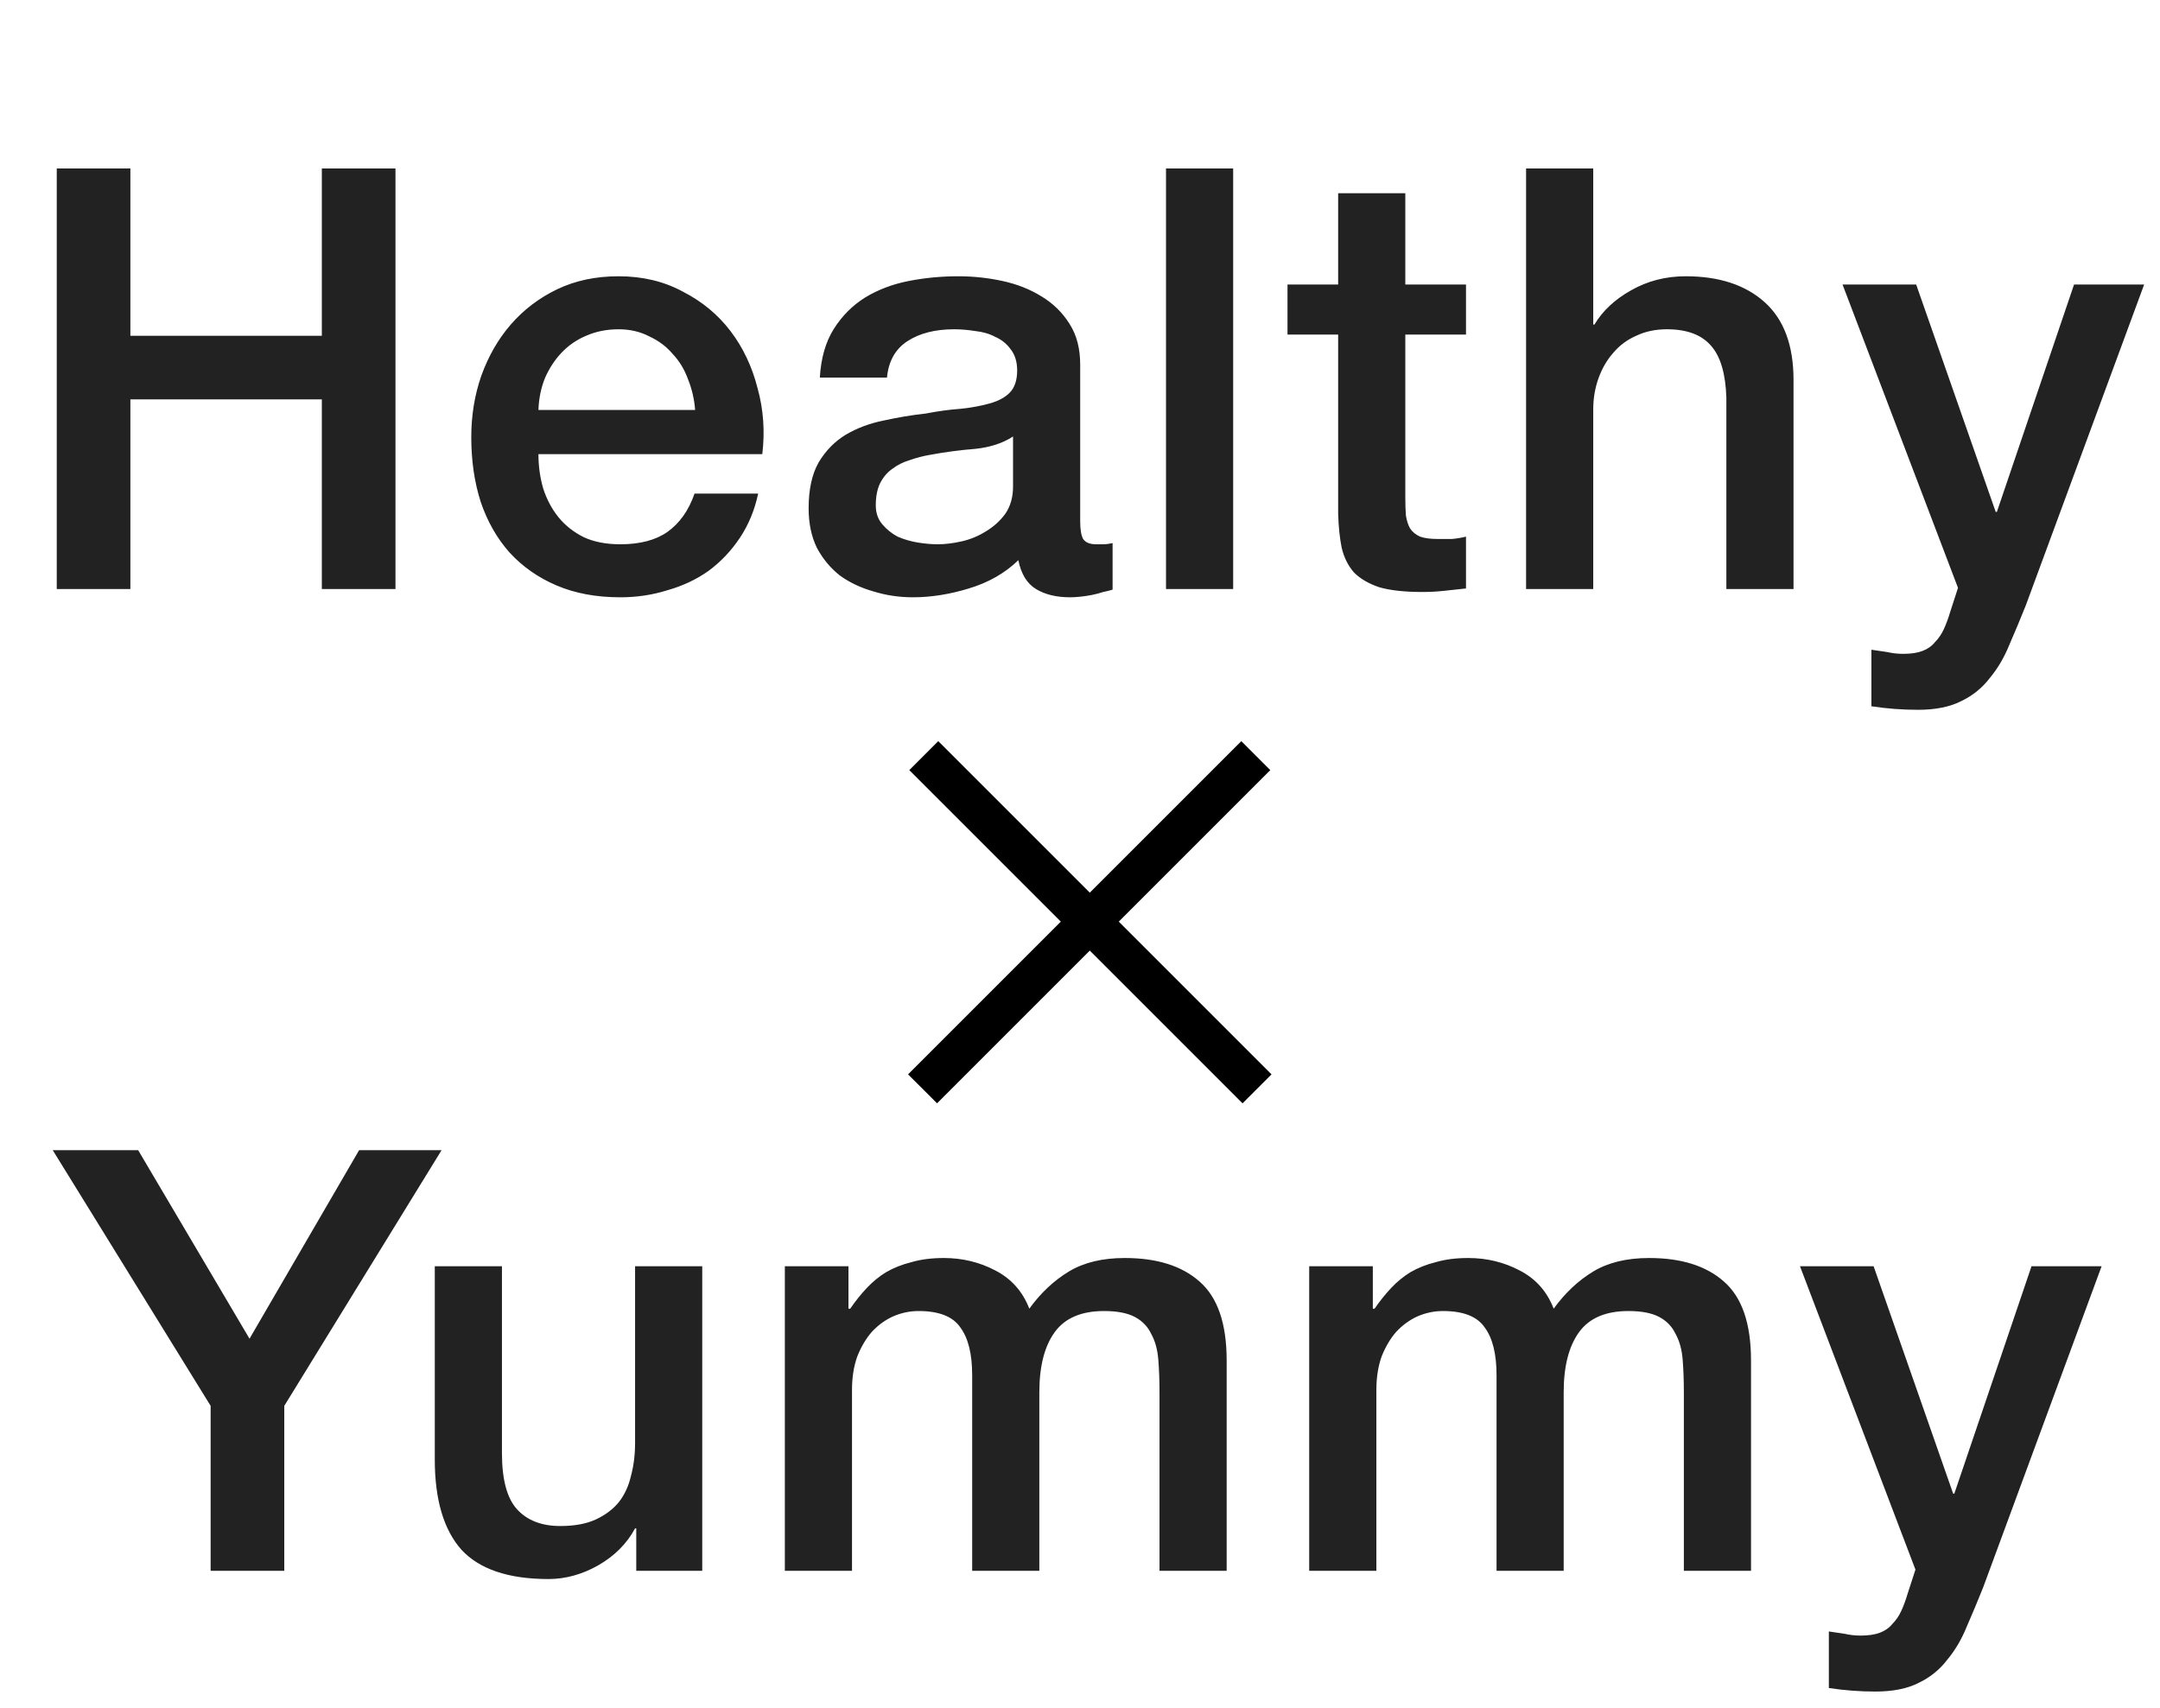 <svg width="110" height="87" viewBox="0 0 110 87" fill="none" xmlns="http://www.w3.org/2000/svg">
<path d="M2.89 8.58H6.64V17.1H16.39V8.58H20.14V30H16.39V20.34H6.64V30H2.89V8.58ZM35.4 20.88C35.36 20.34 35.24 19.82 35.04 19.32C34.86 18.82 34.6 18.39 34.26 18.03C33.94 17.65 33.54 17.35 33.06 17.13C32.6 16.89 32.08 16.77 31.5 16.77C30.9 16.77 30.35 16.88 29.85 17.1C29.37 17.3 28.95 17.59 28.59 17.97C28.25 18.33 27.97 18.76 27.75 19.26C27.55 19.76 27.44 20.3 27.42 20.88H35.4ZM27.42 23.13C27.42 23.73 27.5 24.31 27.66 24.87C27.84 25.43 28.1 25.92 28.44 26.34C28.78 26.76 29.21 27.1 29.73 27.36C30.25 27.6 30.87 27.72 31.59 27.72C32.59 27.72 33.39 27.51 33.99 27.09C34.61 26.65 35.07 26 35.37 25.14H38.61C38.43 25.98 38.12 26.73 37.68 27.39C37.24 28.05 36.71 28.61 36.09 29.07C35.47 29.51 34.77 29.84 33.99 30.06C33.23 30.3 32.43 30.42 31.59 30.42C30.37 30.42 29.29 30.22 28.35 29.82C27.41 29.42 26.61 28.86 25.95 28.14C25.31 27.42 24.82 26.56 24.48 25.56C24.16 24.56 24 23.46 24 22.26C24 21.16 24.17 20.12 24.51 19.14C24.87 18.14 25.37 17.27 26.01 16.53C26.67 15.77 27.46 15.17 28.38 14.73C29.3 14.29 30.34 14.07 31.5 14.07C32.72 14.07 33.81 14.33 34.77 14.85C35.75 15.35 36.56 16.02 37.2 16.86C37.84 17.7 38.3 18.67 38.58 19.77C38.88 20.85 38.96 21.97 38.82 23.13H27.42ZM55.01 26.55C55.01 26.97 55.06 27.27 55.16 27.45C55.28 27.63 55.5 27.72 55.82 27.72C55.92 27.72 56.04 27.72 56.18 27.72C56.32 27.72 56.48 27.7 56.66 27.66V30.03C56.54 30.07 56.38 30.11 56.18 30.15C56 30.21 55.81 30.26 55.61 30.3C55.41 30.34 55.21 30.37 55.01 30.39C54.81 30.41 54.64 30.42 54.5 30.42C53.8 30.42 53.22 30.28 52.76 30C52.3 29.72 52 29.23 51.86 28.53C51.18 29.19 50.34 29.67 49.34 29.97C48.36 30.27 47.41 30.42 46.49 30.42C45.79 30.42 45.12 30.32 44.48 30.12C43.84 29.94 43.27 29.67 42.77 29.31C42.29 28.93 41.9 28.46 41.6 27.9C41.32 27.32 41.18 26.65 41.18 25.89C41.18 24.93 41.35 24.15 41.69 23.55C42.05 22.95 42.51 22.48 43.07 22.14C43.65 21.8 44.29 21.56 44.99 21.42C45.71 21.26 46.43 21.14 47.15 21.06C47.77 20.94 48.36 20.86 48.92 20.82C49.48 20.76 49.97 20.67 50.39 20.55C50.83 20.43 51.17 20.25 51.41 20.01C51.67 19.75 51.8 19.37 51.8 18.87C51.8 18.43 51.69 18.07 51.47 17.79C51.27 17.51 51.01 17.3 50.69 17.16C50.39 17 50.05 16.9 49.67 16.86C49.29 16.8 48.93 16.77 48.59 16.77C47.63 16.77 46.84 16.97 46.22 17.37C45.6 17.77 45.25 18.39 45.17 19.23H41.75C41.81 18.23 42.05 17.4 42.47 16.74C42.89 16.08 43.42 15.55 44.06 15.15C44.72 14.75 45.46 14.47 46.28 14.31C47.1 14.15 47.94 14.07 48.8 14.07C49.56 14.07 50.31 14.15 51.05 14.31C51.79 14.47 52.45 14.73 53.03 15.09C53.63 15.45 54.11 15.92 54.47 16.5C54.83 17.06 55.01 17.75 55.01 18.57V26.55ZM51.59 22.23C51.07 22.57 50.43 22.78 49.67 22.86C48.91 22.92 48.15 23.02 47.39 23.16C47.03 23.22 46.68 23.31 46.34 23.43C46 23.53 45.7 23.68 45.44 23.88C45.18 24.06 44.97 24.31 44.81 24.63C44.67 24.93 44.6 25.3 44.6 25.74C44.6 26.12 44.71 26.44 44.93 26.7C45.15 26.96 45.41 27.17 45.71 27.33C46.03 27.47 46.37 27.57 46.73 27.63C47.11 27.69 47.45 27.72 47.75 27.72C48.13 27.72 48.54 27.67 48.98 27.57C49.42 27.47 49.83 27.3 50.21 27.06C50.61 26.82 50.94 26.52 51.2 26.16C51.46 25.78 51.59 25.32 51.59 24.78V22.23ZM59.38 8.58H62.8V30H59.38V8.58ZM65.567 14.49H68.147V9.84H71.567V14.49H74.657V17.04H71.567V25.32C71.567 25.68 71.577 25.99 71.597 26.25C71.637 26.51 71.707 26.73 71.807 26.91C71.927 27.09 72.097 27.23 72.317 27.33C72.537 27.41 72.837 27.45 73.217 27.45C73.457 27.45 73.697 27.45 73.937 27.45C74.177 27.43 74.417 27.39 74.657 27.33V29.97C74.277 30.01 73.907 30.05 73.547 30.09C73.187 30.13 72.817 30.15 72.437 30.15C71.537 30.15 70.807 30.07 70.247 29.91C69.707 29.73 69.277 29.48 68.957 29.16C68.657 28.82 68.447 28.4 68.327 27.9C68.227 27.4 68.167 26.83 68.147 26.19V17.04H65.567V14.49ZM77.717 8.58H81.137V16.53H81.197C81.617 15.83 82.237 15.25 83.057 14.79C83.897 14.31 84.827 14.07 85.847 14.07C87.547 14.07 88.887 14.51 89.867 15.39C90.847 16.27 91.337 17.59 91.337 19.35V30H87.917V20.25C87.877 19.03 87.617 18.15 87.137 17.61C86.657 17.05 85.907 16.77 84.887 16.77C84.307 16.77 83.787 16.88 83.327 17.1C82.867 17.3 82.477 17.59 82.157 17.97C81.837 18.33 81.587 18.76 81.407 19.26C81.227 19.76 81.137 20.29 81.137 20.85V30H77.717V8.58ZM93.833 14.49H97.583L101.633 26.07H101.693L105.623 14.49H109.193L103.163 30.84C102.883 31.54 102.603 32.21 102.323 32.85C102.063 33.49 101.733 34.05 101.333 34.53C100.953 35.03 100.473 35.42 99.893 35.7C99.313 36 98.573 36.15 97.673 36.15C96.873 36.15 96.083 36.09 95.303 35.97V33.09C95.583 33.13 95.853 33.17 96.113 33.21C96.373 33.27 96.643 33.3 96.923 33.3C97.323 33.3 97.653 33.25 97.913 33.15C98.173 33.05 98.383 32.9 98.543 32.7C98.723 32.52 98.873 32.3 98.993 32.04C99.113 31.78 99.223 31.48 99.323 31.14L99.713 29.94L93.833 14.49Z" fill="#222222"/>
<path d="M10.727 71.6L2.687 58.58H7.037L12.707 68.18L18.287 58.58H22.487L14.477 71.6V80H10.727V71.6ZM35.762 80H32.402V77.84H32.342C31.922 78.62 31.292 79.25 30.452 79.73C29.632 80.19 28.792 80.42 27.932 80.42C25.892 80.42 24.412 79.92 23.492 78.92C22.592 77.9 22.142 76.37 22.142 74.33V64.49H25.562V74C25.562 75.36 25.822 76.32 26.342 76.88C26.862 77.44 27.592 77.72 28.532 77.72C29.252 77.72 29.852 77.61 30.332 77.39C30.812 77.17 31.202 76.88 31.502 76.52C31.802 76.14 32.012 75.69 32.132 75.17C32.272 74.65 32.342 74.09 32.342 73.49V64.49H35.762V80ZM39.969 64.49H43.209V66.65H43.299C43.559 66.27 43.839 65.92 44.139 65.6C44.439 65.28 44.769 65.01 45.129 64.79C45.509 64.57 45.939 64.4 46.419 64.28C46.899 64.14 47.449 64.07 48.069 64.07C49.009 64.07 49.879 64.28 50.679 64.7C51.499 65.12 52.079 65.77 52.419 66.65C52.999 65.85 53.669 65.22 54.429 64.76C55.189 64.3 56.139 64.07 57.279 64.07C58.919 64.07 60.189 64.47 61.089 65.27C62.009 66.07 62.469 67.41 62.469 69.29V80H59.049V70.94C59.049 70.32 59.029 69.76 58.989 69.26C58.949 68.74 58.829 68.3 58.629 67.94C58.449 67.56 58.169 67.27 57.789 67.07C57.409 66.87 56.889 66.77 56.229 66.77C55.069 66.77 54.229 67.13 53.709 67.85C53.189 68.57 52.929 69.59 52.929 70.91V80H49.509V70.04C49.509 68.96 49.309 68.15 48.909 67.61C48.529 67.05 47.819 66.77 46.779 66.77C46.339 66.77 45.909 66.86 45.489 67.04C45.089 67.22 44.729 67.48 44.409 67.82C44.109 68.16 43.859 68.58 43.659 69.08C43.479 69.58 43.389 70.15 43.389 70.79V80H39.969V64.49ZM66.672 64.49H69.912V66.65H70.002C70.263 66.27 70.543 65.92 70.843 65.6C71.142 65.28 71.472 65.01 71.832 64.79C72.213 64.57 72.642 64.4 73.123 64.28C73.603 64.14 74.153 64.07 74.772 64.07C75.713 64.07 76.582 64.28 77.382 64.7C78.203 65.12 78.782 65.77 79.123 66.65C79.703 65.85 80.373 65.22 81.132 64.76C81.892 64.3 82.843 64.07 83.983 64.07C85.623 64.07 86.892 64.47 87.793 65.27C88.713 66.07 89.172 67.41 89.172 69.29V80H85.752V70.94C85.752 70.32 85.733 69.76 85.692 69.26C85.653 68.74 85.532 68.3 85.332 67.94C85.153 67.56 84.873 67.27 84.493 67.07C84.112 66.87 83.593 66.77 82.933 66.77C81.772 66.77 80.933 67.13 80.412 67.85C79.892 68.57 79.632 69.59 79.632 70.91V80H76.213V70.04C76.213 68.96 76.013 68.15 75.612 67.61C75.233 67.05 74.522 66.77 73.483 66.77C73.043 66.77 72.612 66.86 72.192 67.04C71.793 67.22 71.433 67.48 71.112 67.82C70.812 68.16 70.562 68.58 70.362 69.08C70.183 69.58 70.093 70.15 70.093 70.79V80H66.672V64.49ZM91.666 64.49H95.416L99.466 76.07H99.526L103.456 64.49H107.026L100.996 80.84C100.716 81.54 100.436 82.21 100.156 82.85C99.896 83.49 99.566 84.05 99.166 84.53C98.786 85.03 98.306 85.42 97.726 85.7C97.146 86 96.406 86.15 95.506 86.15C94.706 86.15 93.916 86.09 93.136 85.97V83.09C93.416 83.13 93.686 83.17 93.946 83.21C94.206 83.27 94.476 83.3 94.756 83.3C95.156 83.3 95.486 83.25 95.746 83.15C96.006 83.05 96.216 82.9 96.376 82.7C96.556 82.52 96.706 82.3 96.826 82.04C96.946 81.78 97.056 81.48 97.156 81.14L97.546 79.94L91.666 64.49Z" fill="#222222"/>
<path fill-rule="evenodd" clip-rule="evenodd" d="M46.245 54.717L63.216 37.746L64.691 39.222L47.721 56.192L46.245 54.717Z" fill="black"/>
<path fill-rule="evenodd" clip-rule="evenodd" d="M47.782 37.746L64.753 54.717L63.277 56.192L46.307 39.222L47.782 37.746Z" fill="black"/>
</svg>
